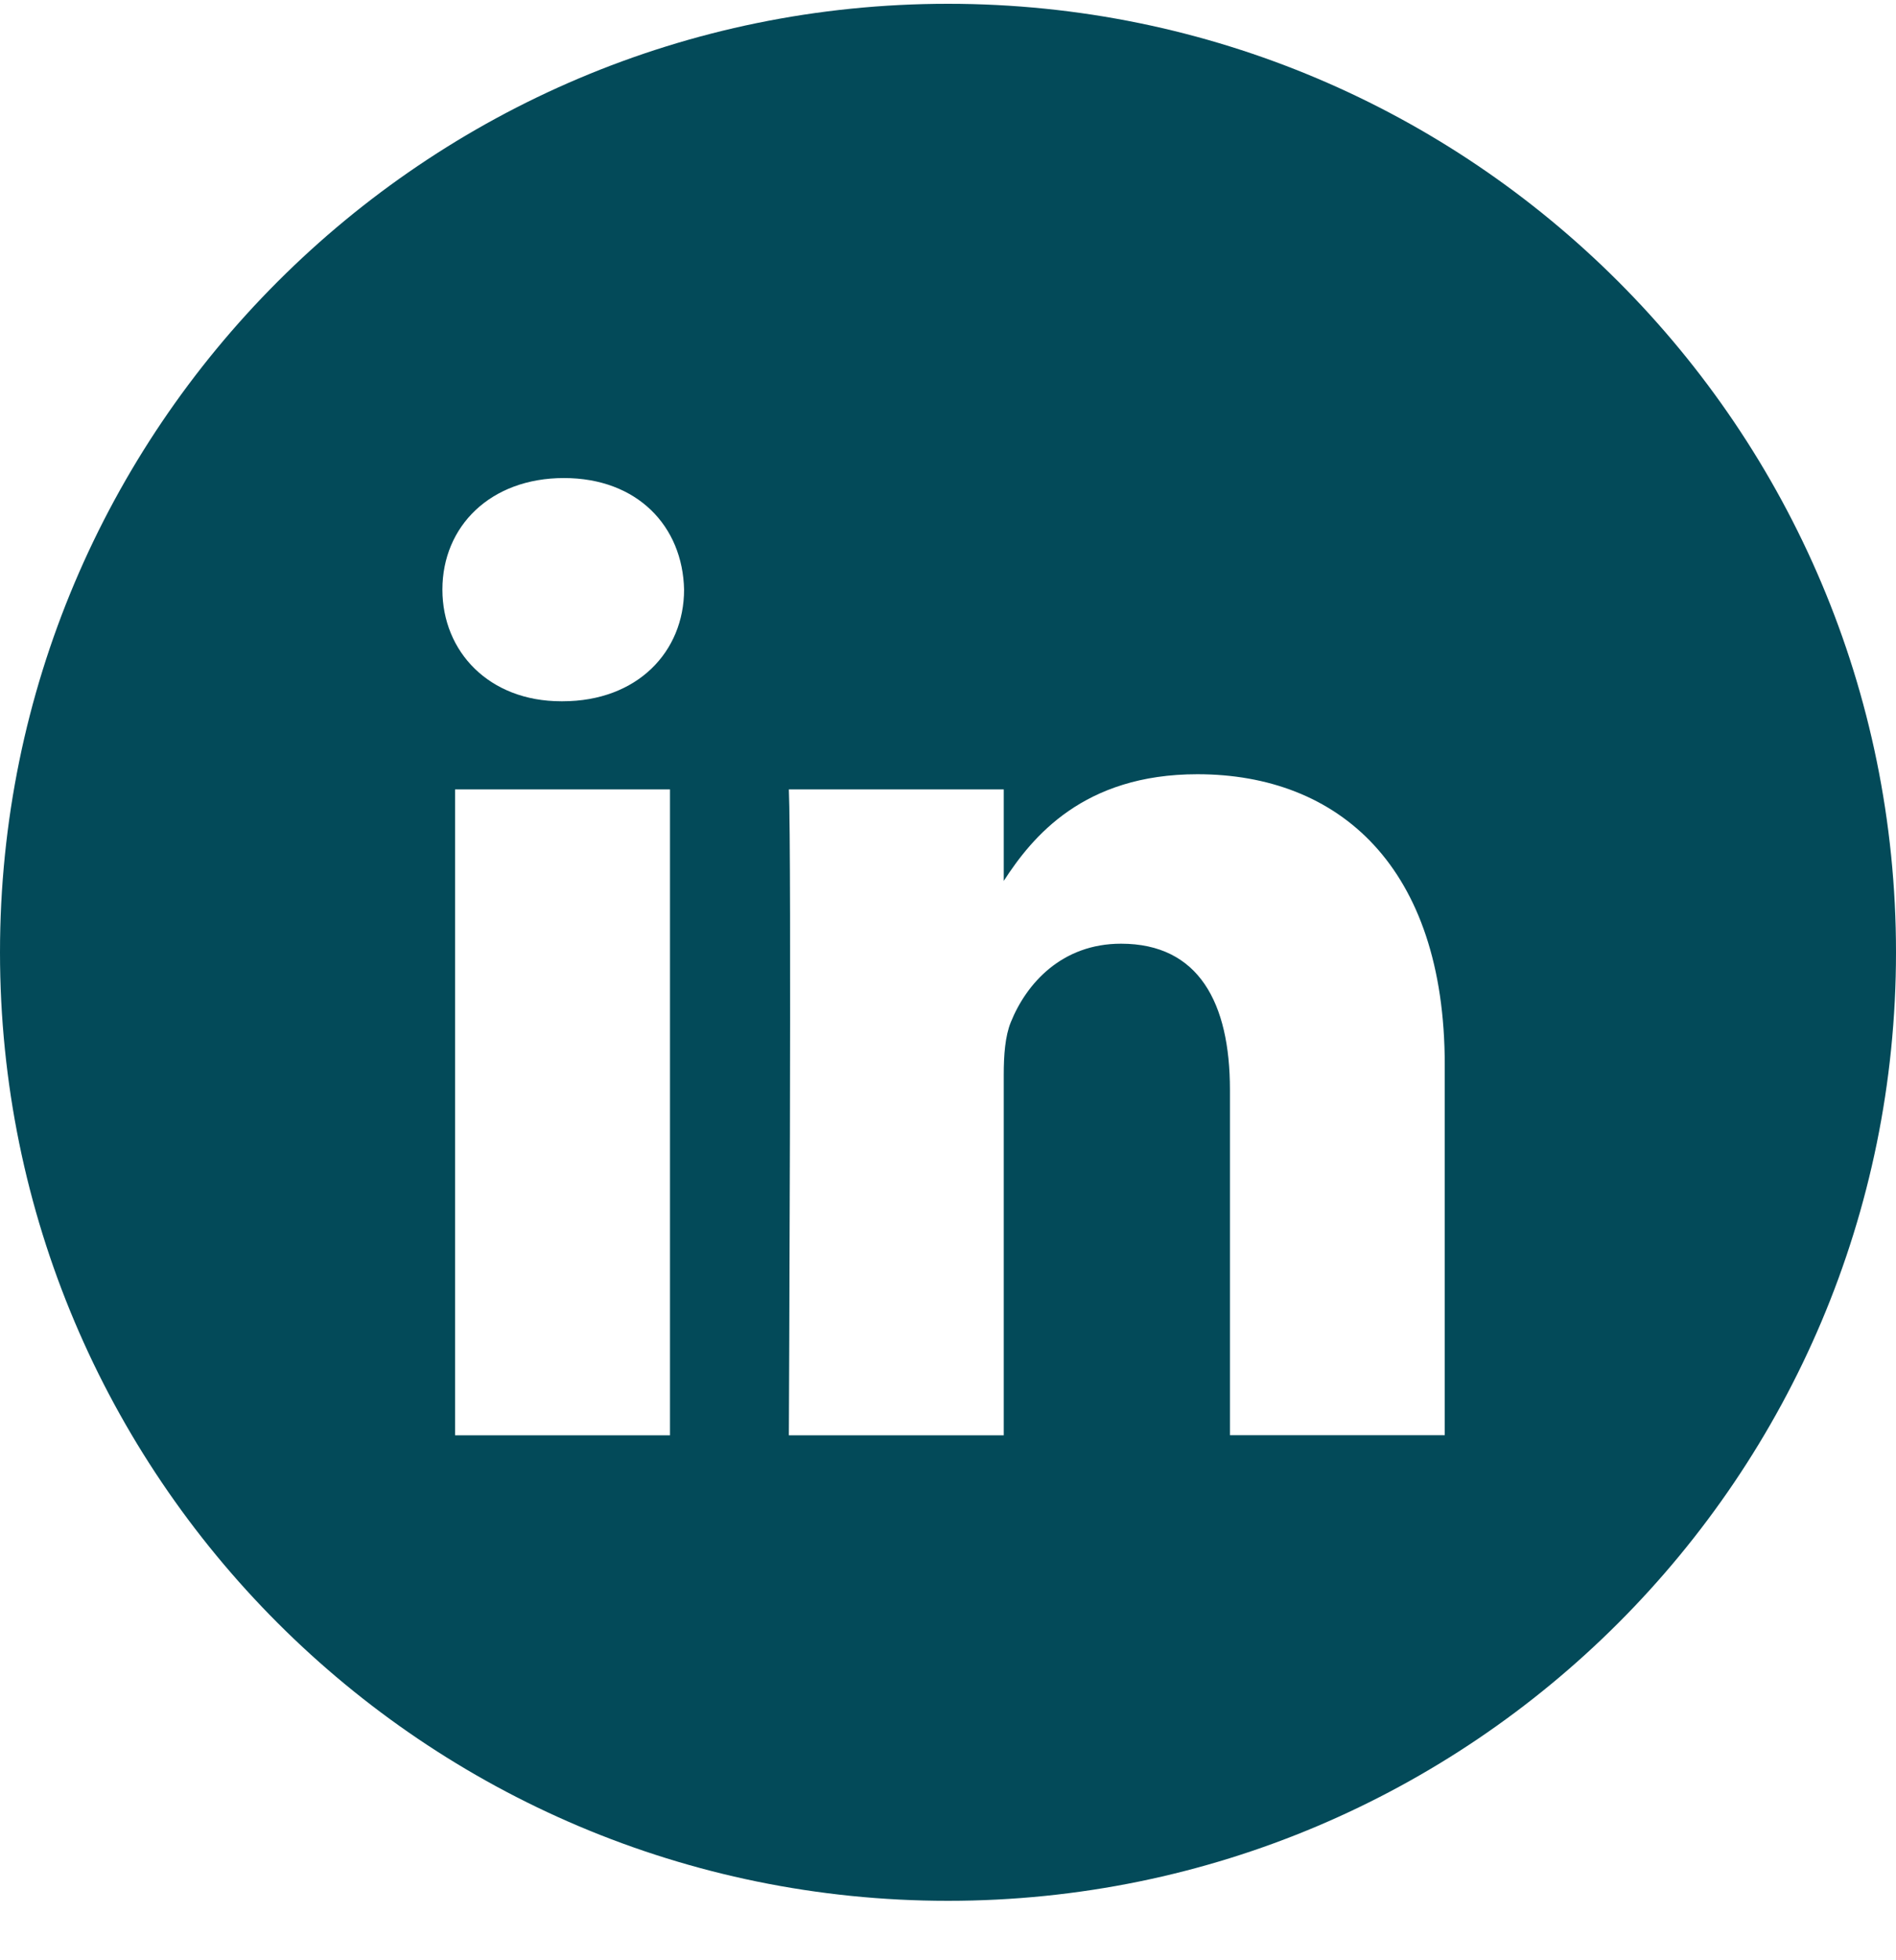 <svg width="30" height="31" viewBox="0 0 30 31" fill="none" xmlns="http://www.w3.org/2000/svg">
<path fill-rule="evenodd" clip-rule="evenodd" d="M15 0.06C6.716 0.06 0 6.776 0 15.06C0 23.344 6.716 30.06 15 30.06C23.284 30.06 30 23.344 30 15.06C30 6.776 23.284 0.06 15 0.06ZM7.201 12.484H10.601V22.698H7.201V12.484ZM10.824 9.324C10.802 8.323 10.086 7.56 8.923 7.56C7.76 7.56 7 8.323 7 9.324C7 10.305 7.738 11.09 8.879 11.09H8.901C10.086 11.09 10.824 10.305 10.824 9.324ZM18.946 12.244C21.183 12.244 22.86 13.704 22.86 16.841L22.86 22.697H19.461V17.233C19.461 15.861 18.969 14.924 17.738 14.924C16.799 14.924 16.24 15.555 15.994 16.165C15.904 16.384 15.882 16.688 15.882 16.994V22.698H12.482C12.482 22.698 12.527 13.442 12.482 12.484H15.882V13.931C16.333 13.235 17.141 12.244 18.946 12.244Z" fill="#034A59"/>
</svg>
